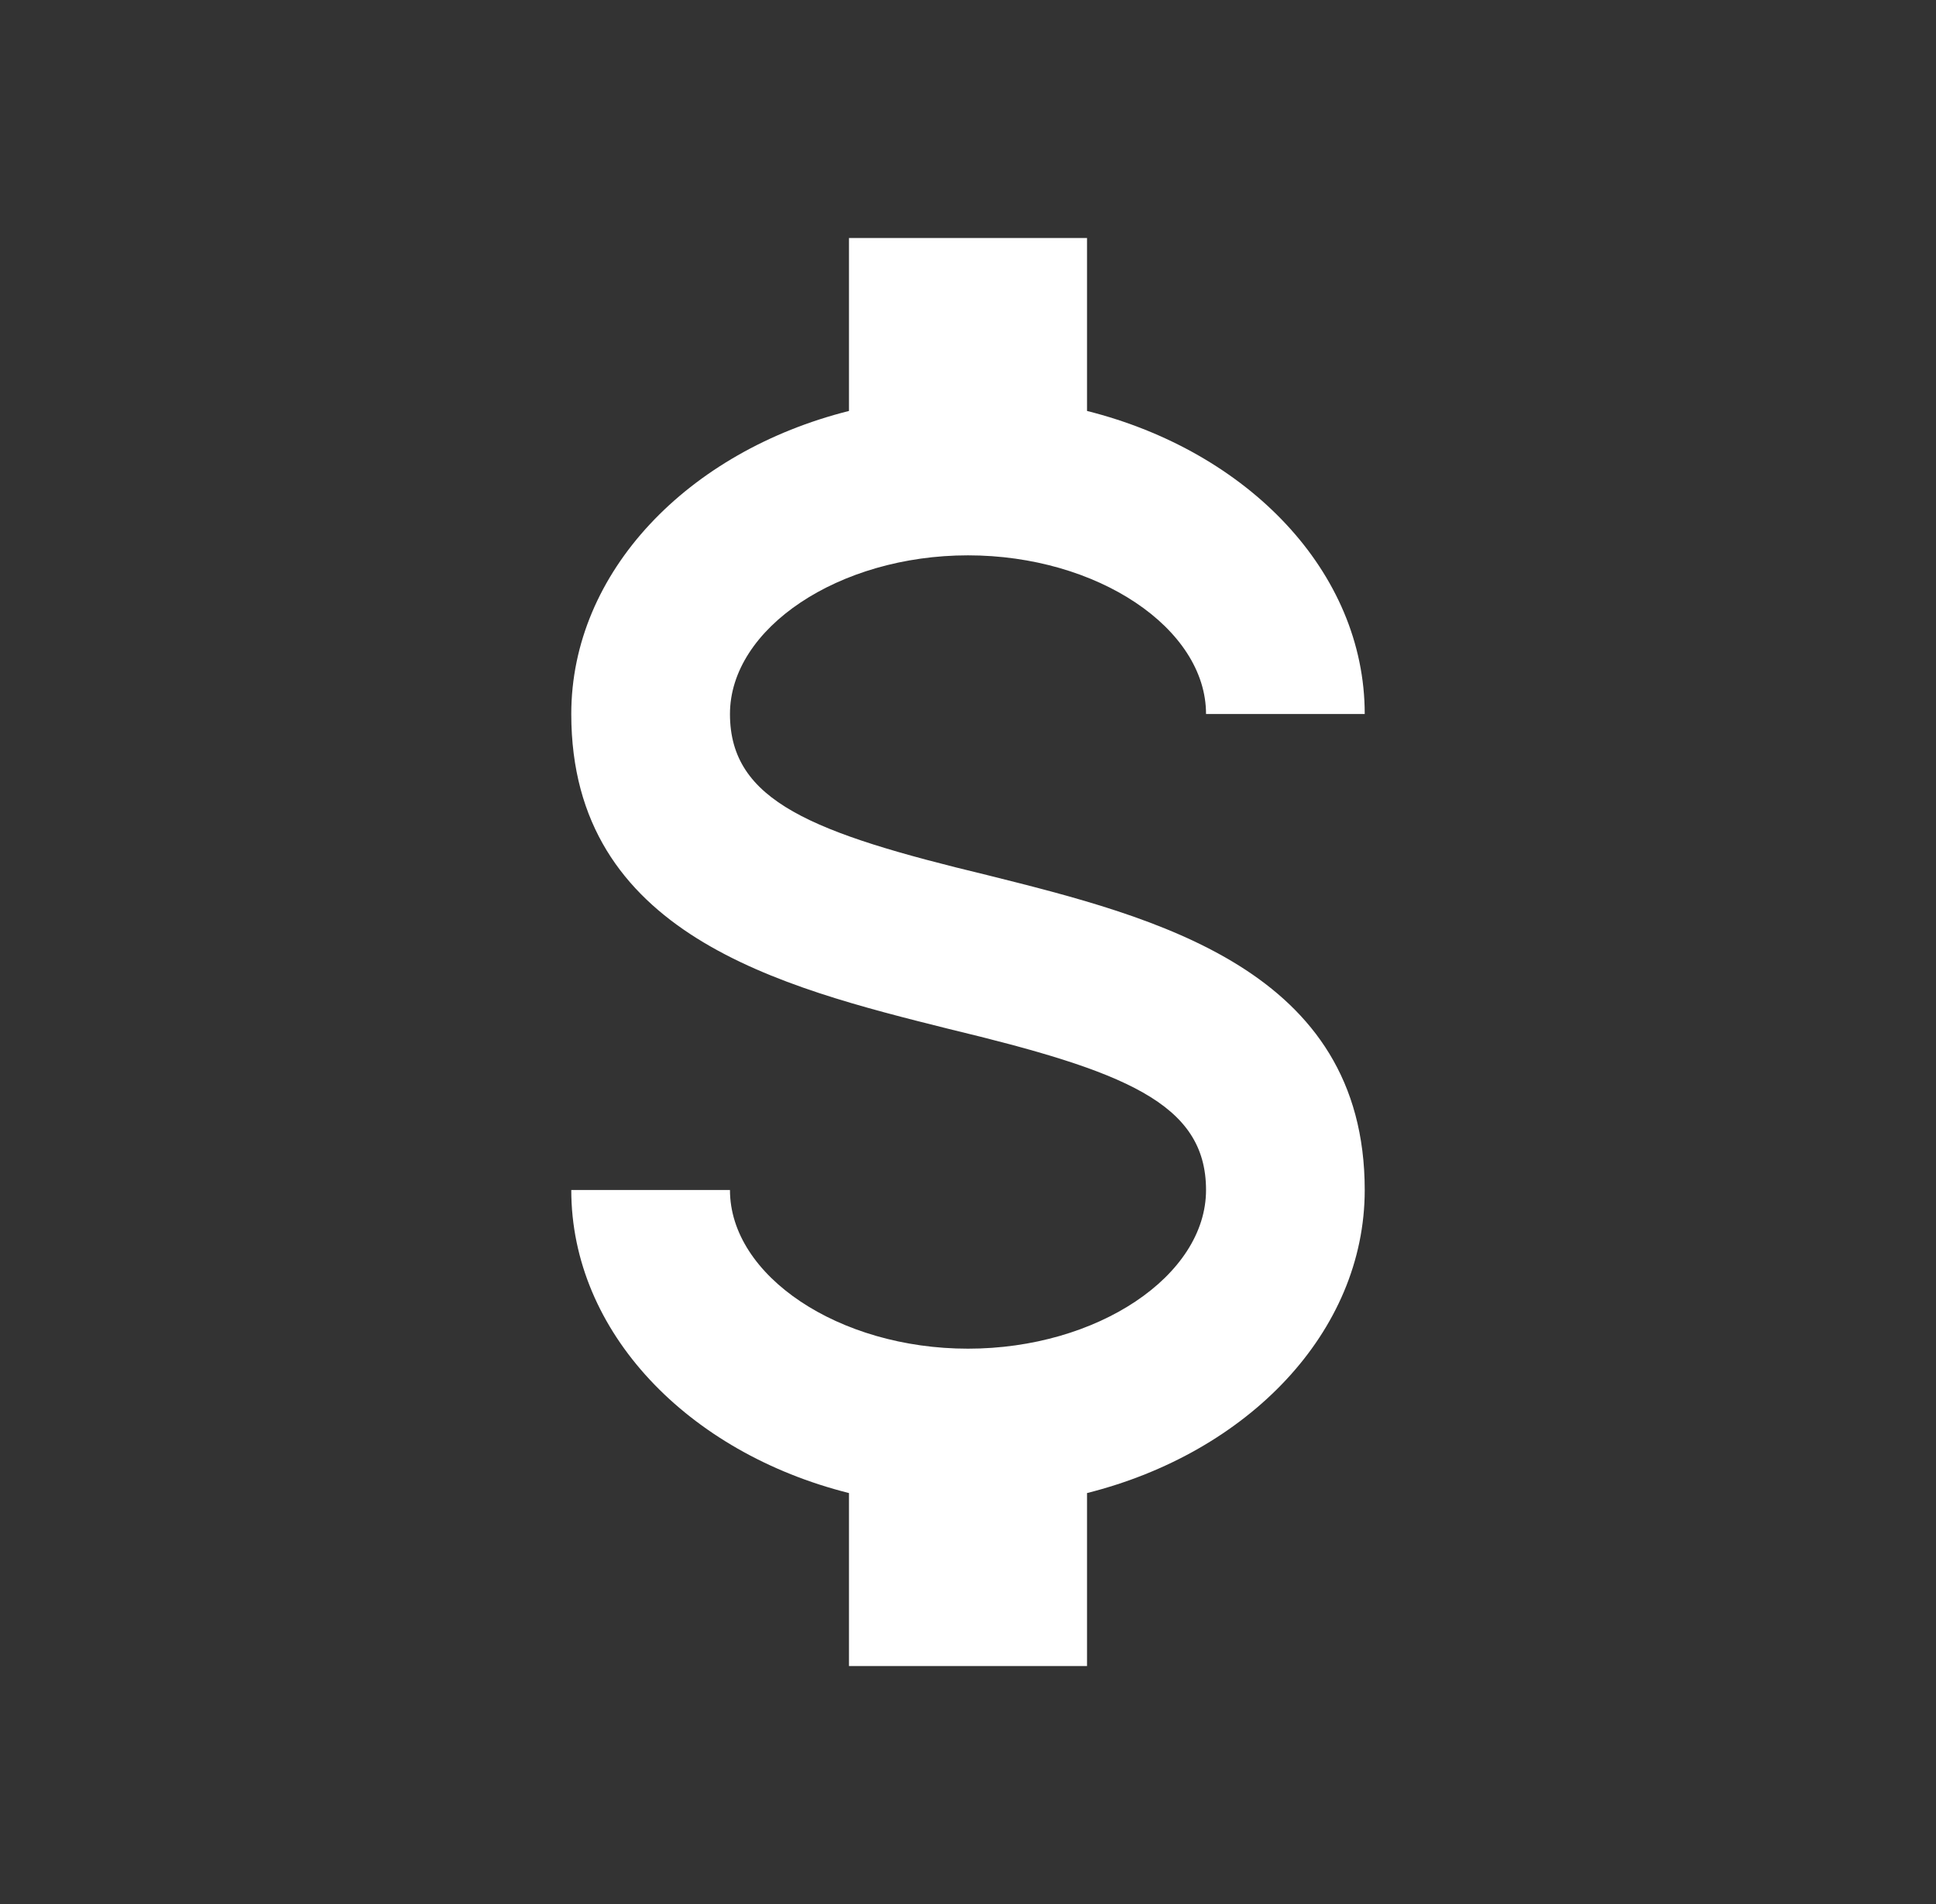 <svg xmlns="http://www.w3.org/2000/svg" width="61" height="60" viewBox="0 0 61 60" fill="none"><rect x="0" y="0" width="61" height="60" fill="#333333" stroke="none"/><path d="M18 37.5H23C23 40.2 26.425 42.5 30.5 42.5C34.575 42.5 38 40.2 38 37.5C38 34.75 35.4 33.75 29.9 32.425C24.6 31.1 18 29.45 18 22.5C18 18.025 21.675 14.225 26.75 12.95V7.5H34.25V12.95C39.325 14.225 43 18.025 43 22.5H38C38 19.8 34.575 17.5 30.5 17.5C26.425 17.5 23 19.8 23 22.5C23 25.25 25.6 26.25 31.1 27.575C36.4 28.9 43 30.55 43 37.5C43 41.975 39.325 45.775 34.25 47.05V52.5H26.75V47.05C21.675 45.775 18 41.975 18 37.5Z" fill="white"></path></svg>
